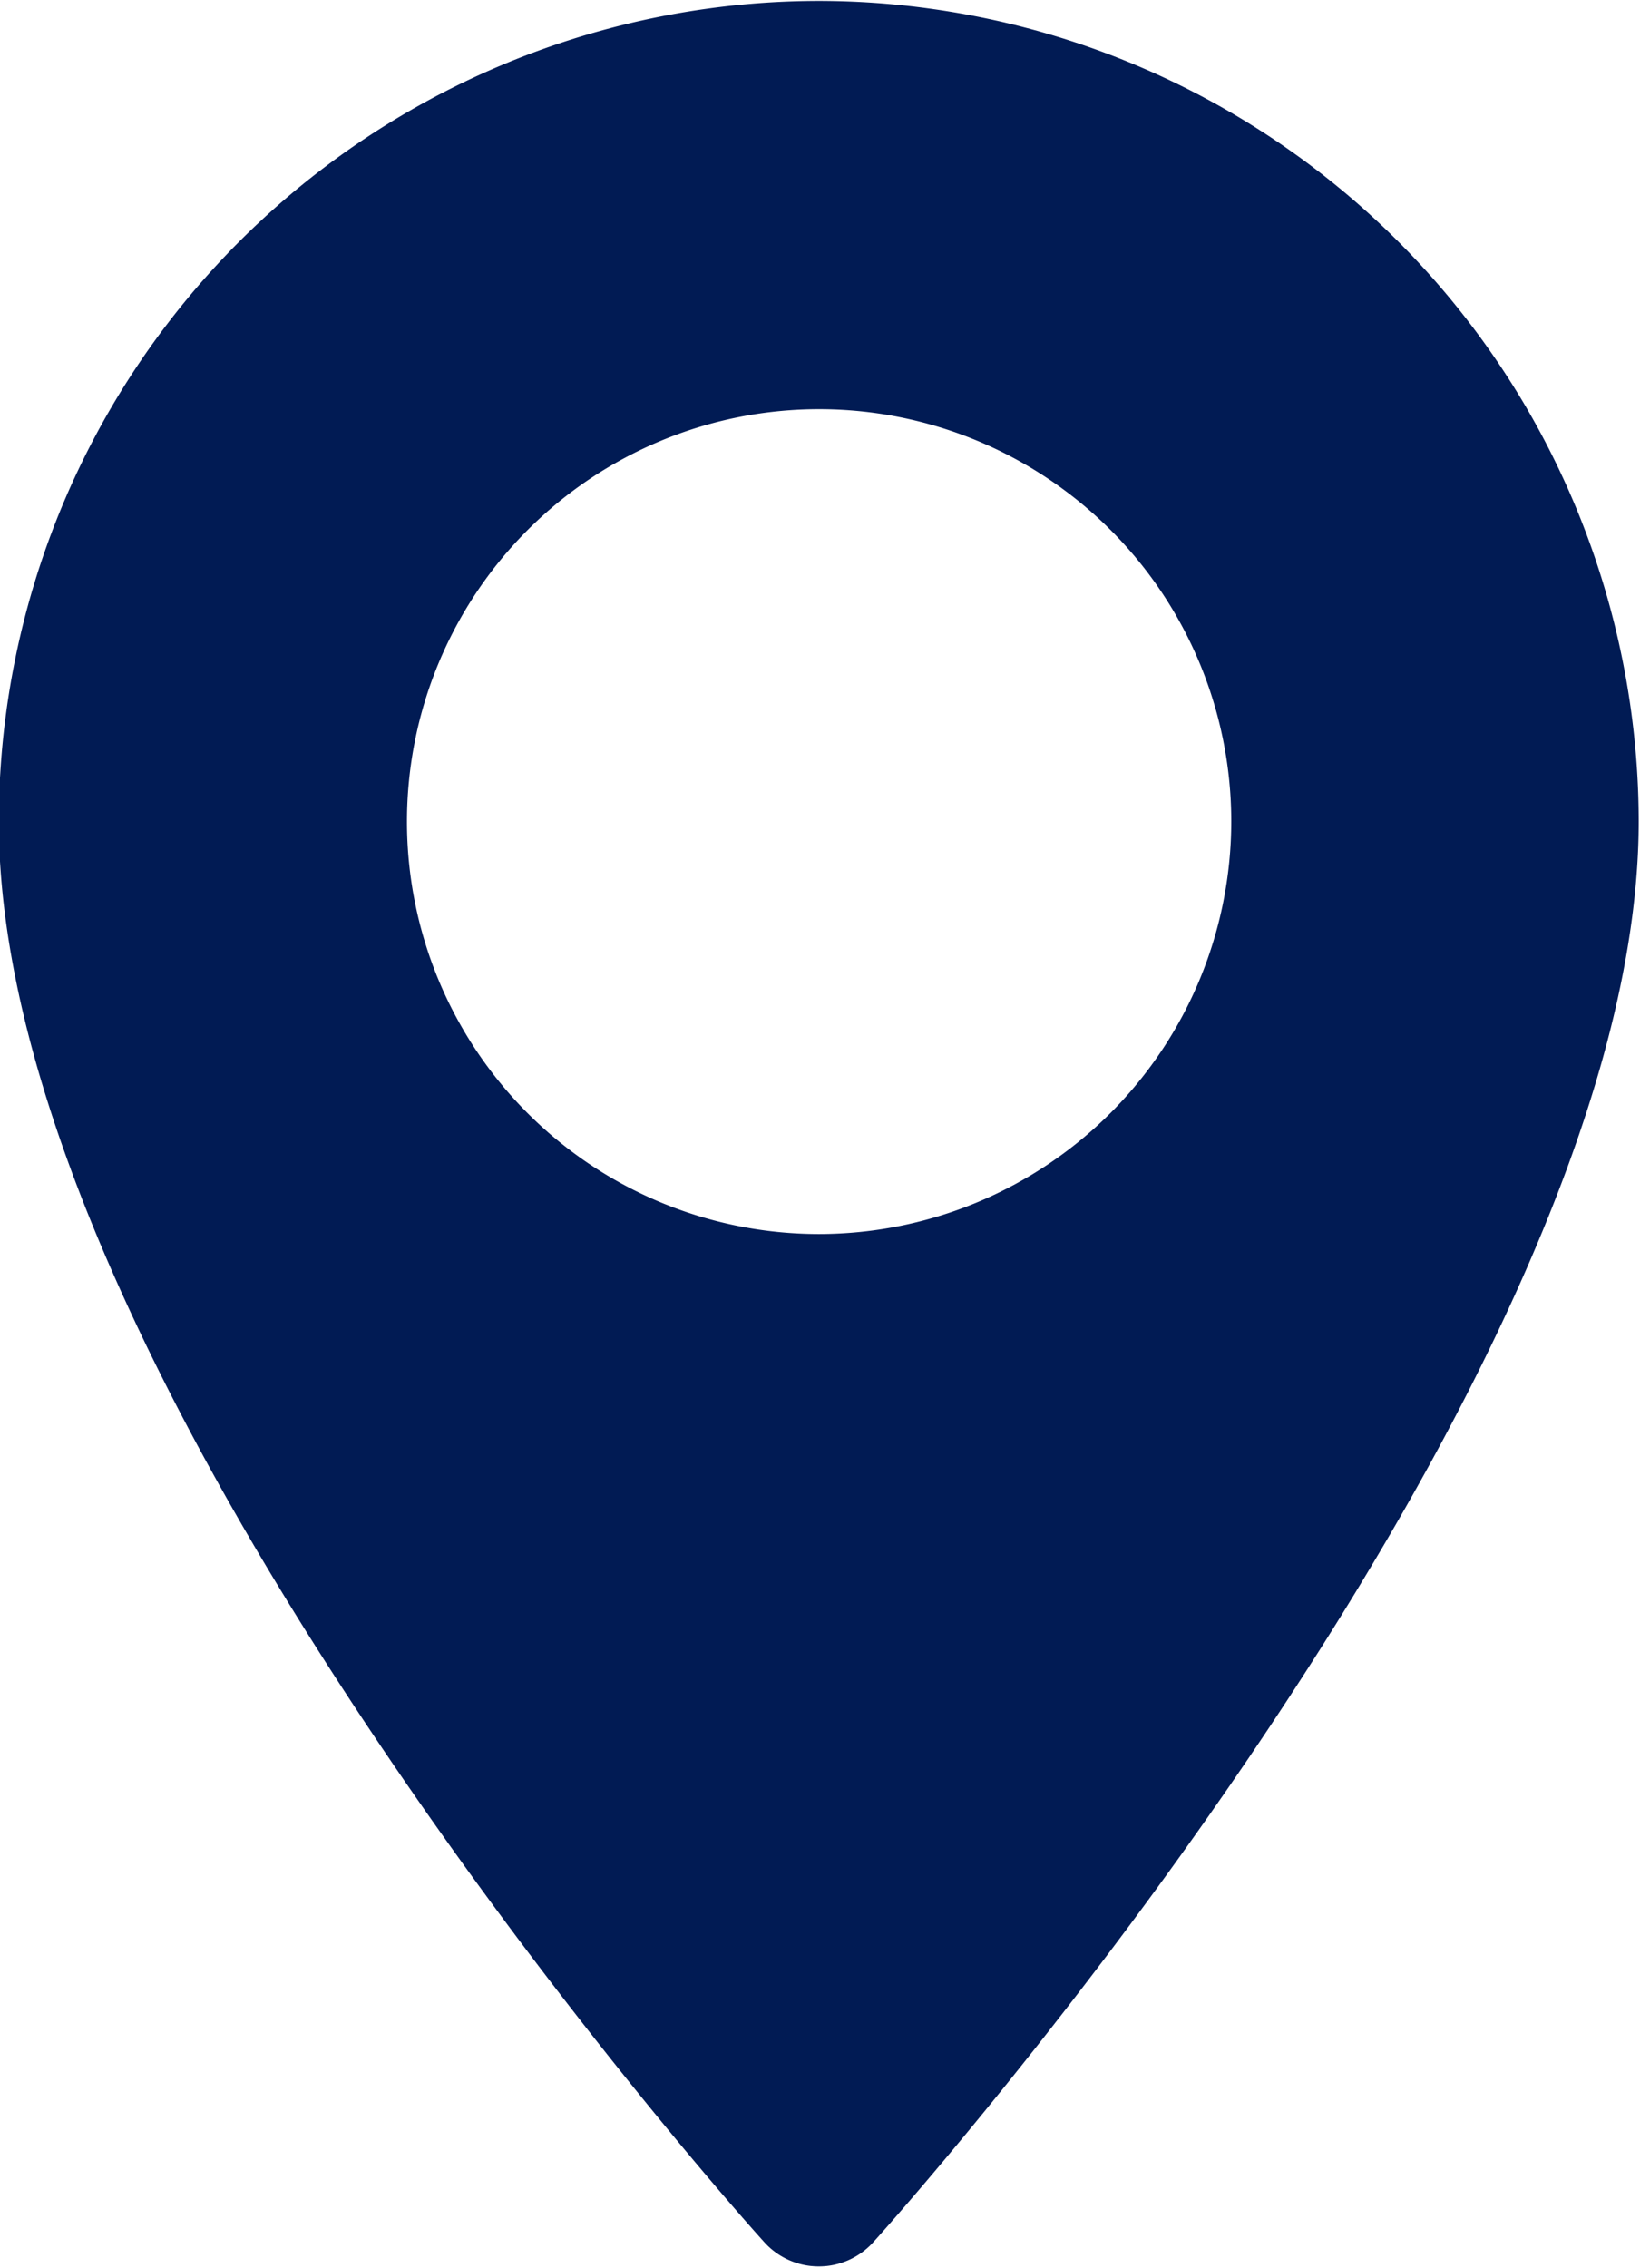 <svg xmlns="http://www.w3.org/2000/svg" width="17.687" height="24.44" viewBox="0 0 17.687 24.44">
  <defs>
    <style>
      .cls-1 {
        fill: #011b54;
        fill-rule: evenodd;
      }
    </style>
  </defs>
  <path id="continim2" class="cls-1" d="M136.3,4063.76a8.855,8.855,0,0,0-8.844,8.84c0,6.06,7.914,14.94,8.251,15.31a0.792,0.792,0,0,0,1.185,0c0.337-.37,8.25-9.25,8.25-15.31A8.854,8.854,0,0,0,136.3,4063.76Zm0,13.29a4.445,4.445,0,1,1,4.448-4.45A4.451,4.451,0,0,1,136.3,4077.05Z" transform="translate(-127.469 -4063.75)"/>
</svg>
